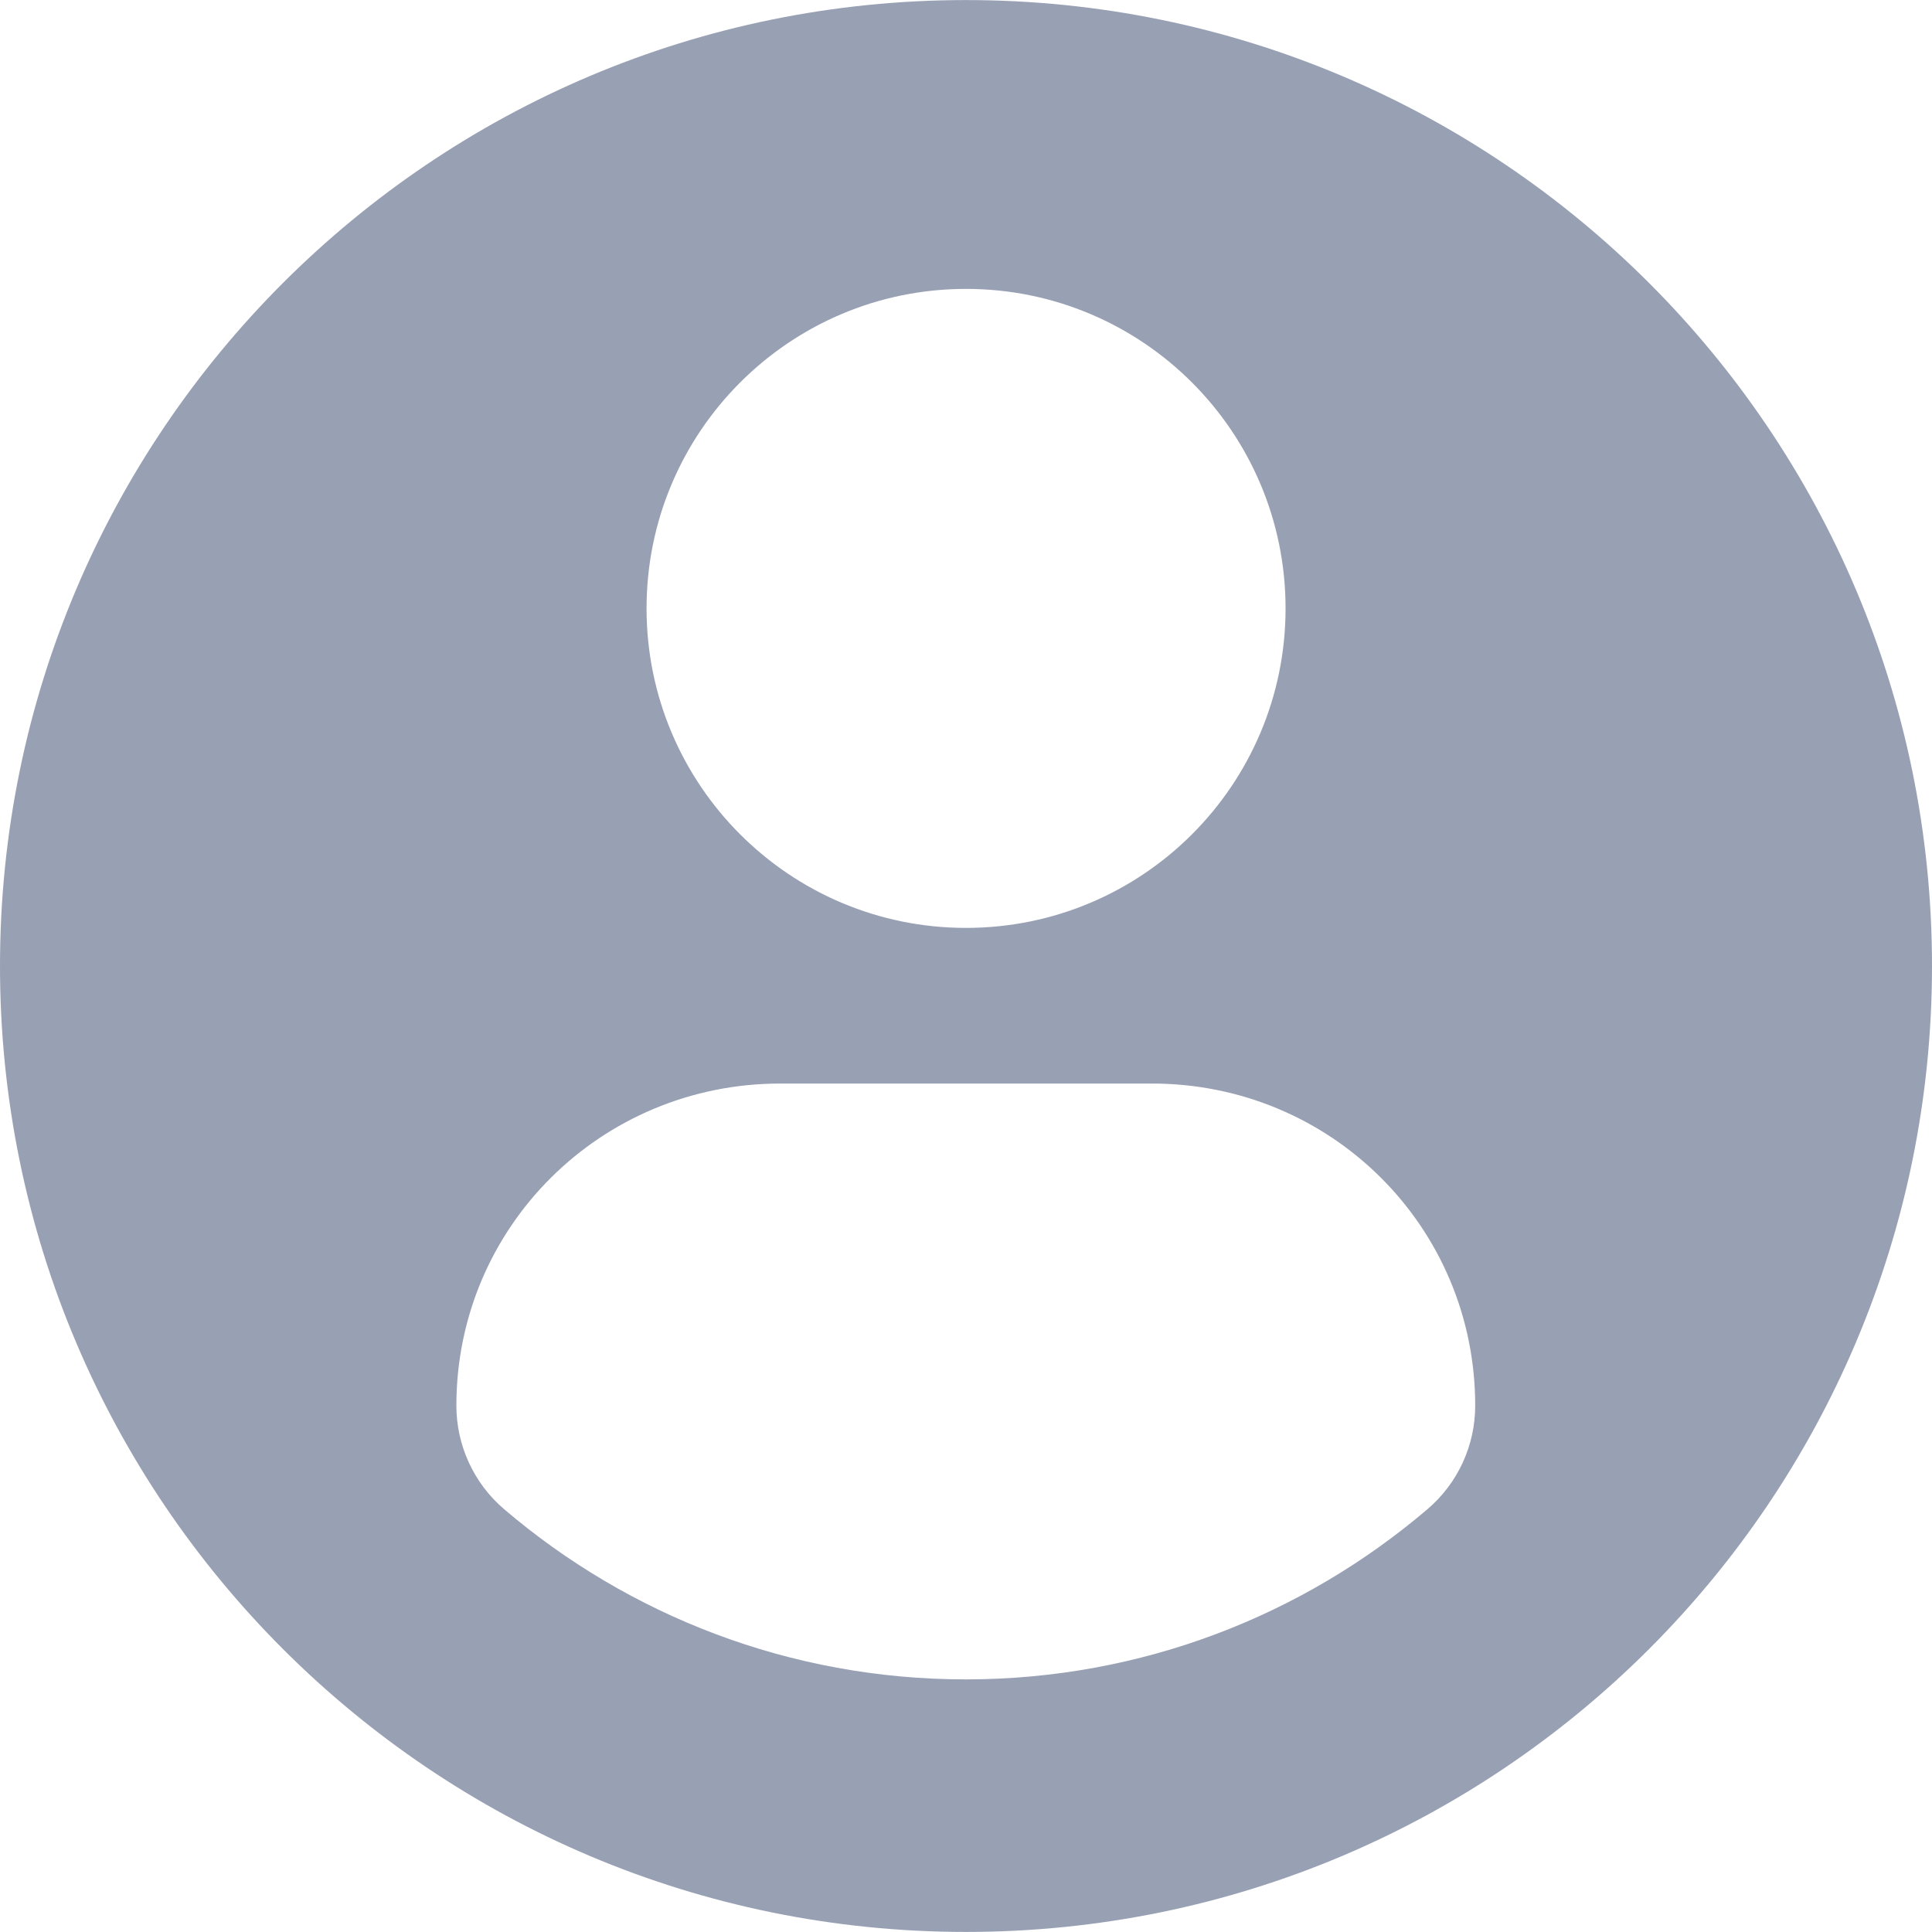 <svg width="32" height="32" viewBox="0 0 32 32" fill="none" xmlns="http://www.w3.org/2000/svg">
<path d="M16 0.001C7.164 0.001 0 7.164 0 16C0 24.836 7.164 31.999 16 31.999C24.837 31.999 32 24.836 32 16C32 7.164 24.837 0.001 16 0.001ZM16 4.785C18.924 4.785 21.293 7.155 21.293 10.077C21.293 13 18.924 15.369 16 15.369C13.078 15.369 10.709 13 10.709 10.077C10.709 7.155 13.078 4.785 16 4.785ZM15.996 27.816C13.081 27.816 10.41 26.754 8.35 24.997C7.848 24.569 7.559 23.941 7.559 23.282C7.559 20.319 9.957 17.947 12.922 17.947H19.08C22.045 17.947 24.434 20.319 24.434 23.282C24.434 23.942 24.146 24.568 23.644 24.996C21.584 26.754 18.913 27.816 15.996 27.816Z" fill="#98A0B4"/>
</svg>
